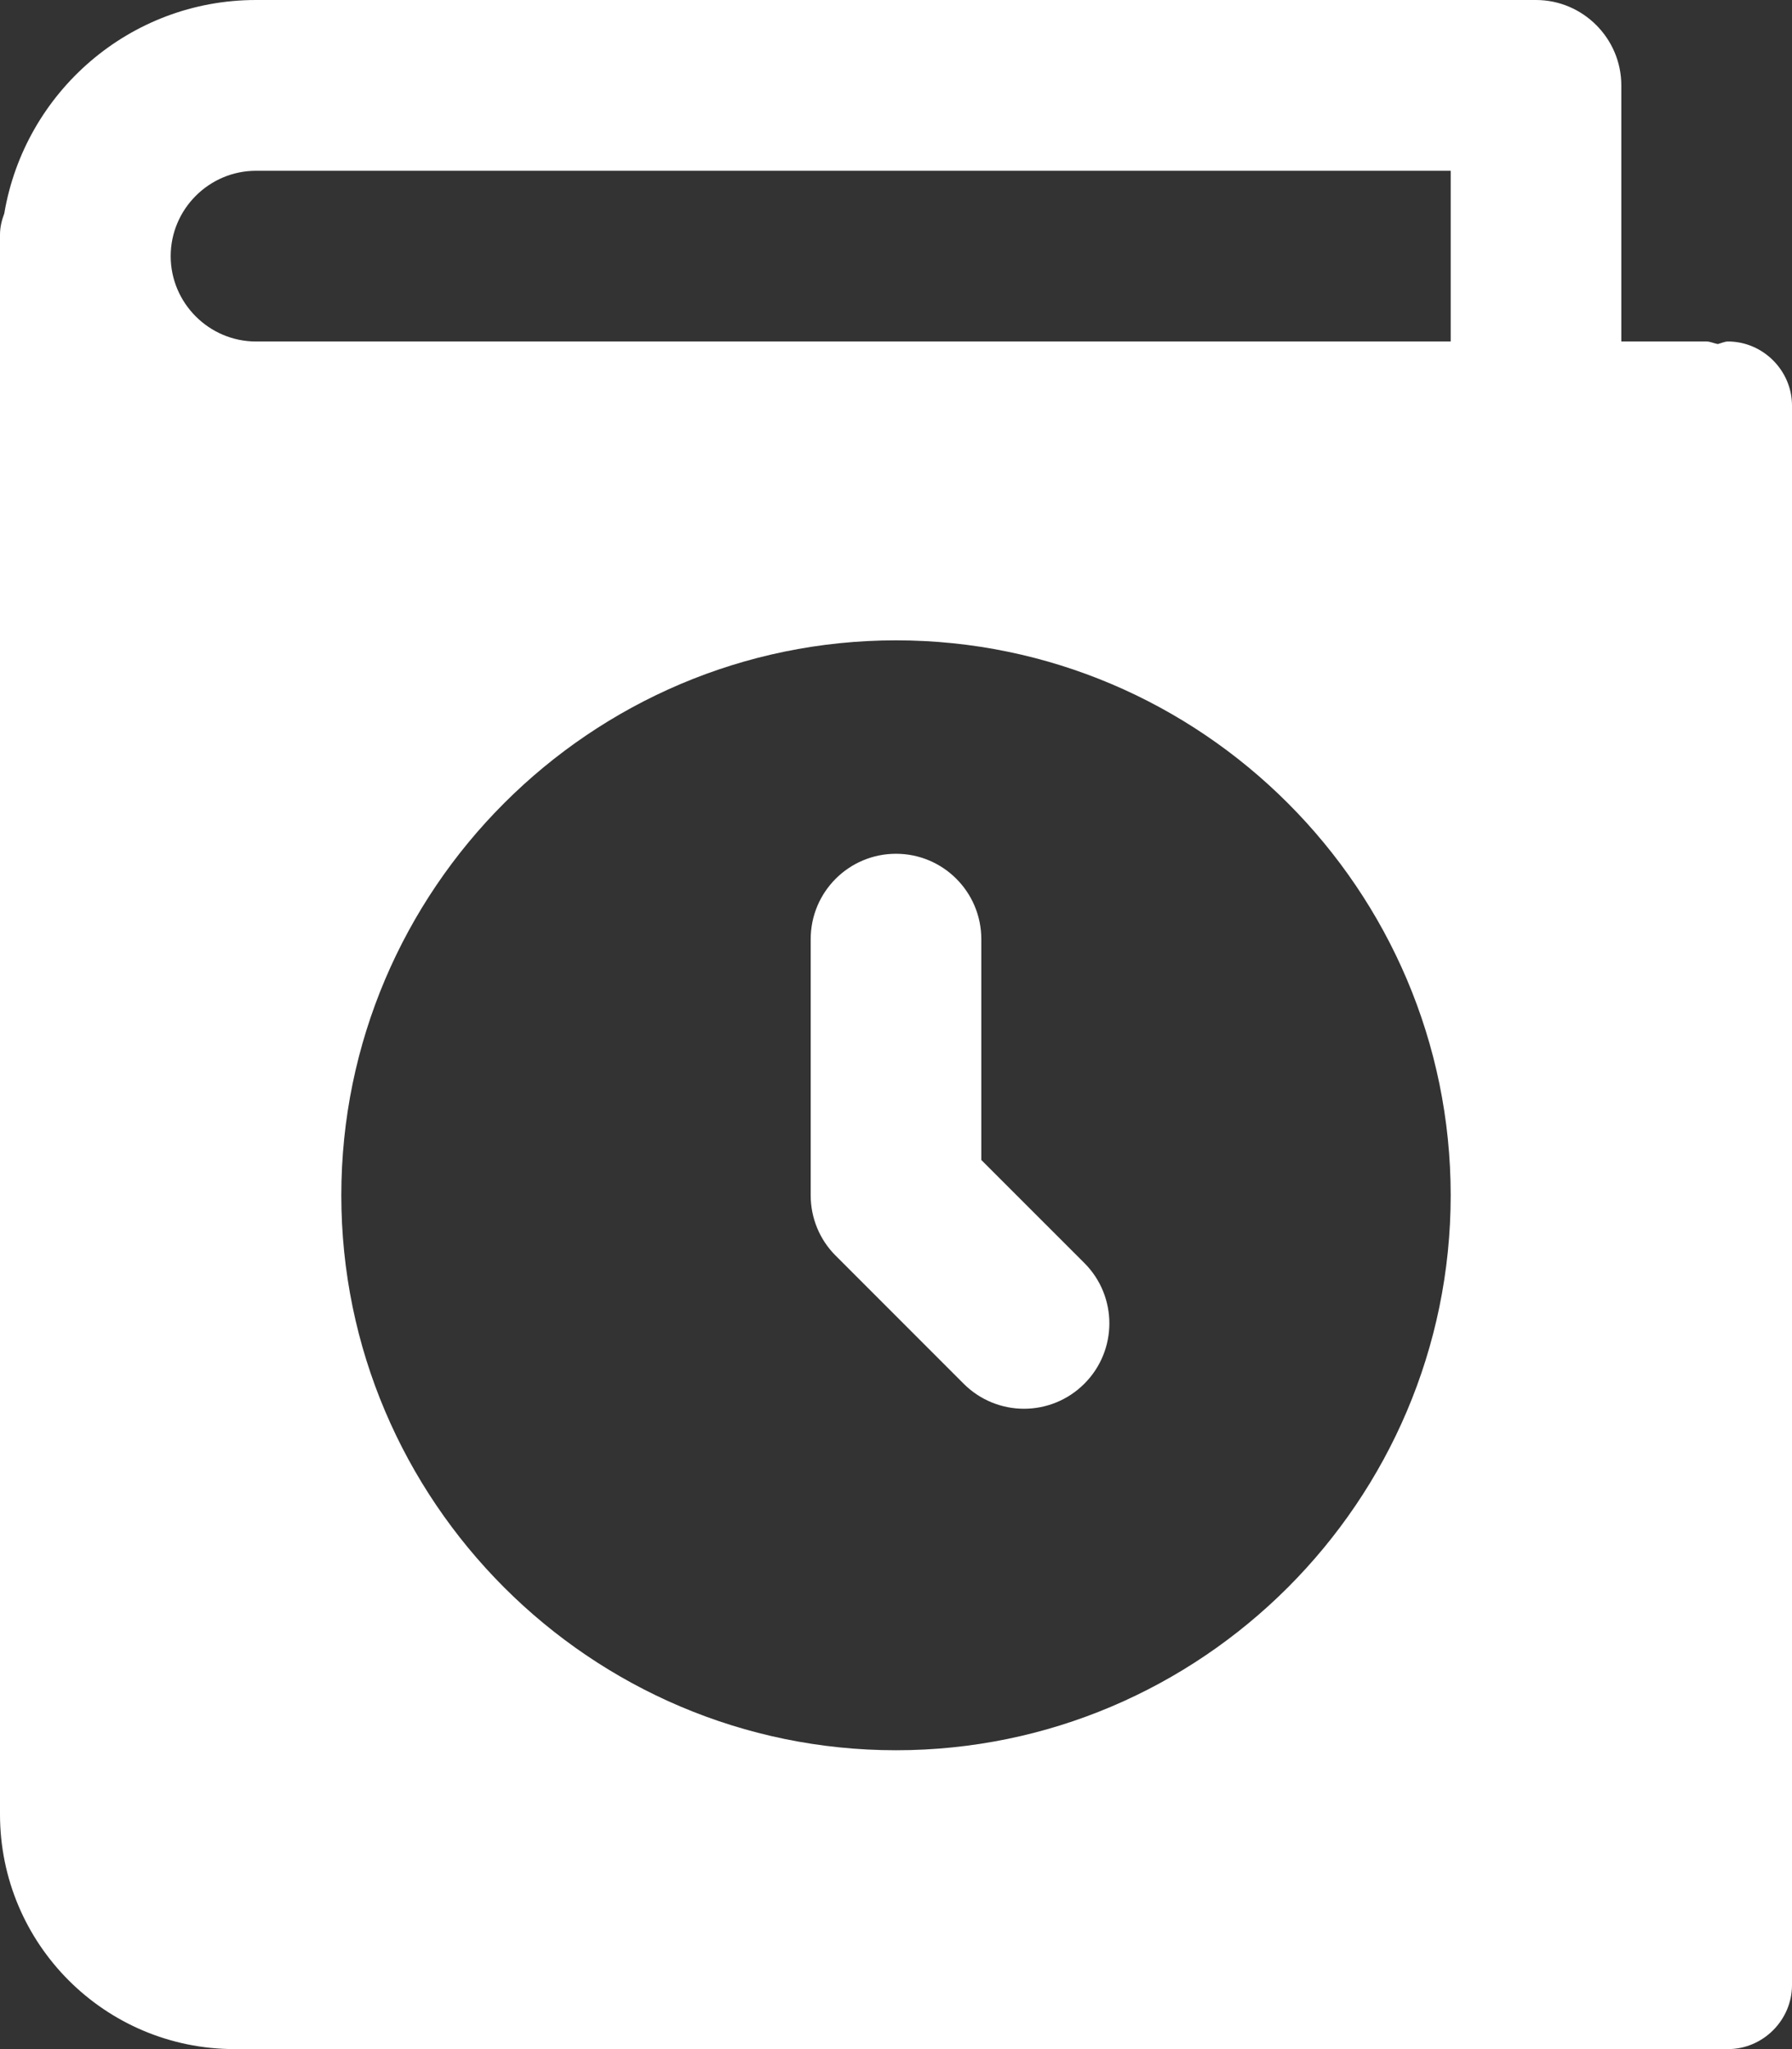 <?xml version="1.0" encoding="utf-8" ?>
<svg xmlns="http://www.w3.org/2000/svg" xmlns:xlink="http://www.w3.org/1999/xlink" width="28" height="32">
	<rect width="100%" height="100%" fill="#333333" stroke="none"/>
	<path fill="white" d="M24 0C24.733 0 25.333 0.6 25.333 1.333L25.333 5.333L26.667 5.333C26.72 5.333 26.773 5.36 26.84 5.373C26.893 5.36 26.947 5.333 27 5.333C27.547 5.333 28 5.787 28 6.333L28 31C28 31.547 27.547 32 27 32L3.667 32C1.64 32 0 30.36 0 28.333L0 3.667C0 3.547 0.027 3.44 0.067 3.333C0.387 1.44 2.027 0 4 0L24 0ZM14 10C9.227 10 5.333 13.893 5.333 18.667C5.333 23.44 9.227 27.333 14 27.333C18.773 27.333 22.667 23.44 22.667 18.667C22.667 13.893 18.773 10 14 10ZM14 13.333C14.736 13.333 15.333 13.929 15.333 14.667L15.333 18.115L16.943 19.724C17.464 20.245 17.464 21.088 16.943 21.609C16.683 21.869 16.341 22 16 22C15.659 22 15.317 21.869 15.057 21.609L13.057 19.609C12.807 19.36 12.667 19.021 12.667 18.667L12.667 14.667C12.667 13.929 13.264 13.333 14 13.333ZM22.667 2.667L4 2.667C3.267 2.667 2.667 3.267 2.667 4C2.667 4.733 3.267 5.333 4 5.333L22.667 5.333L22.667 2.667Z" fill-rule="evenodd"/>
</svg>
